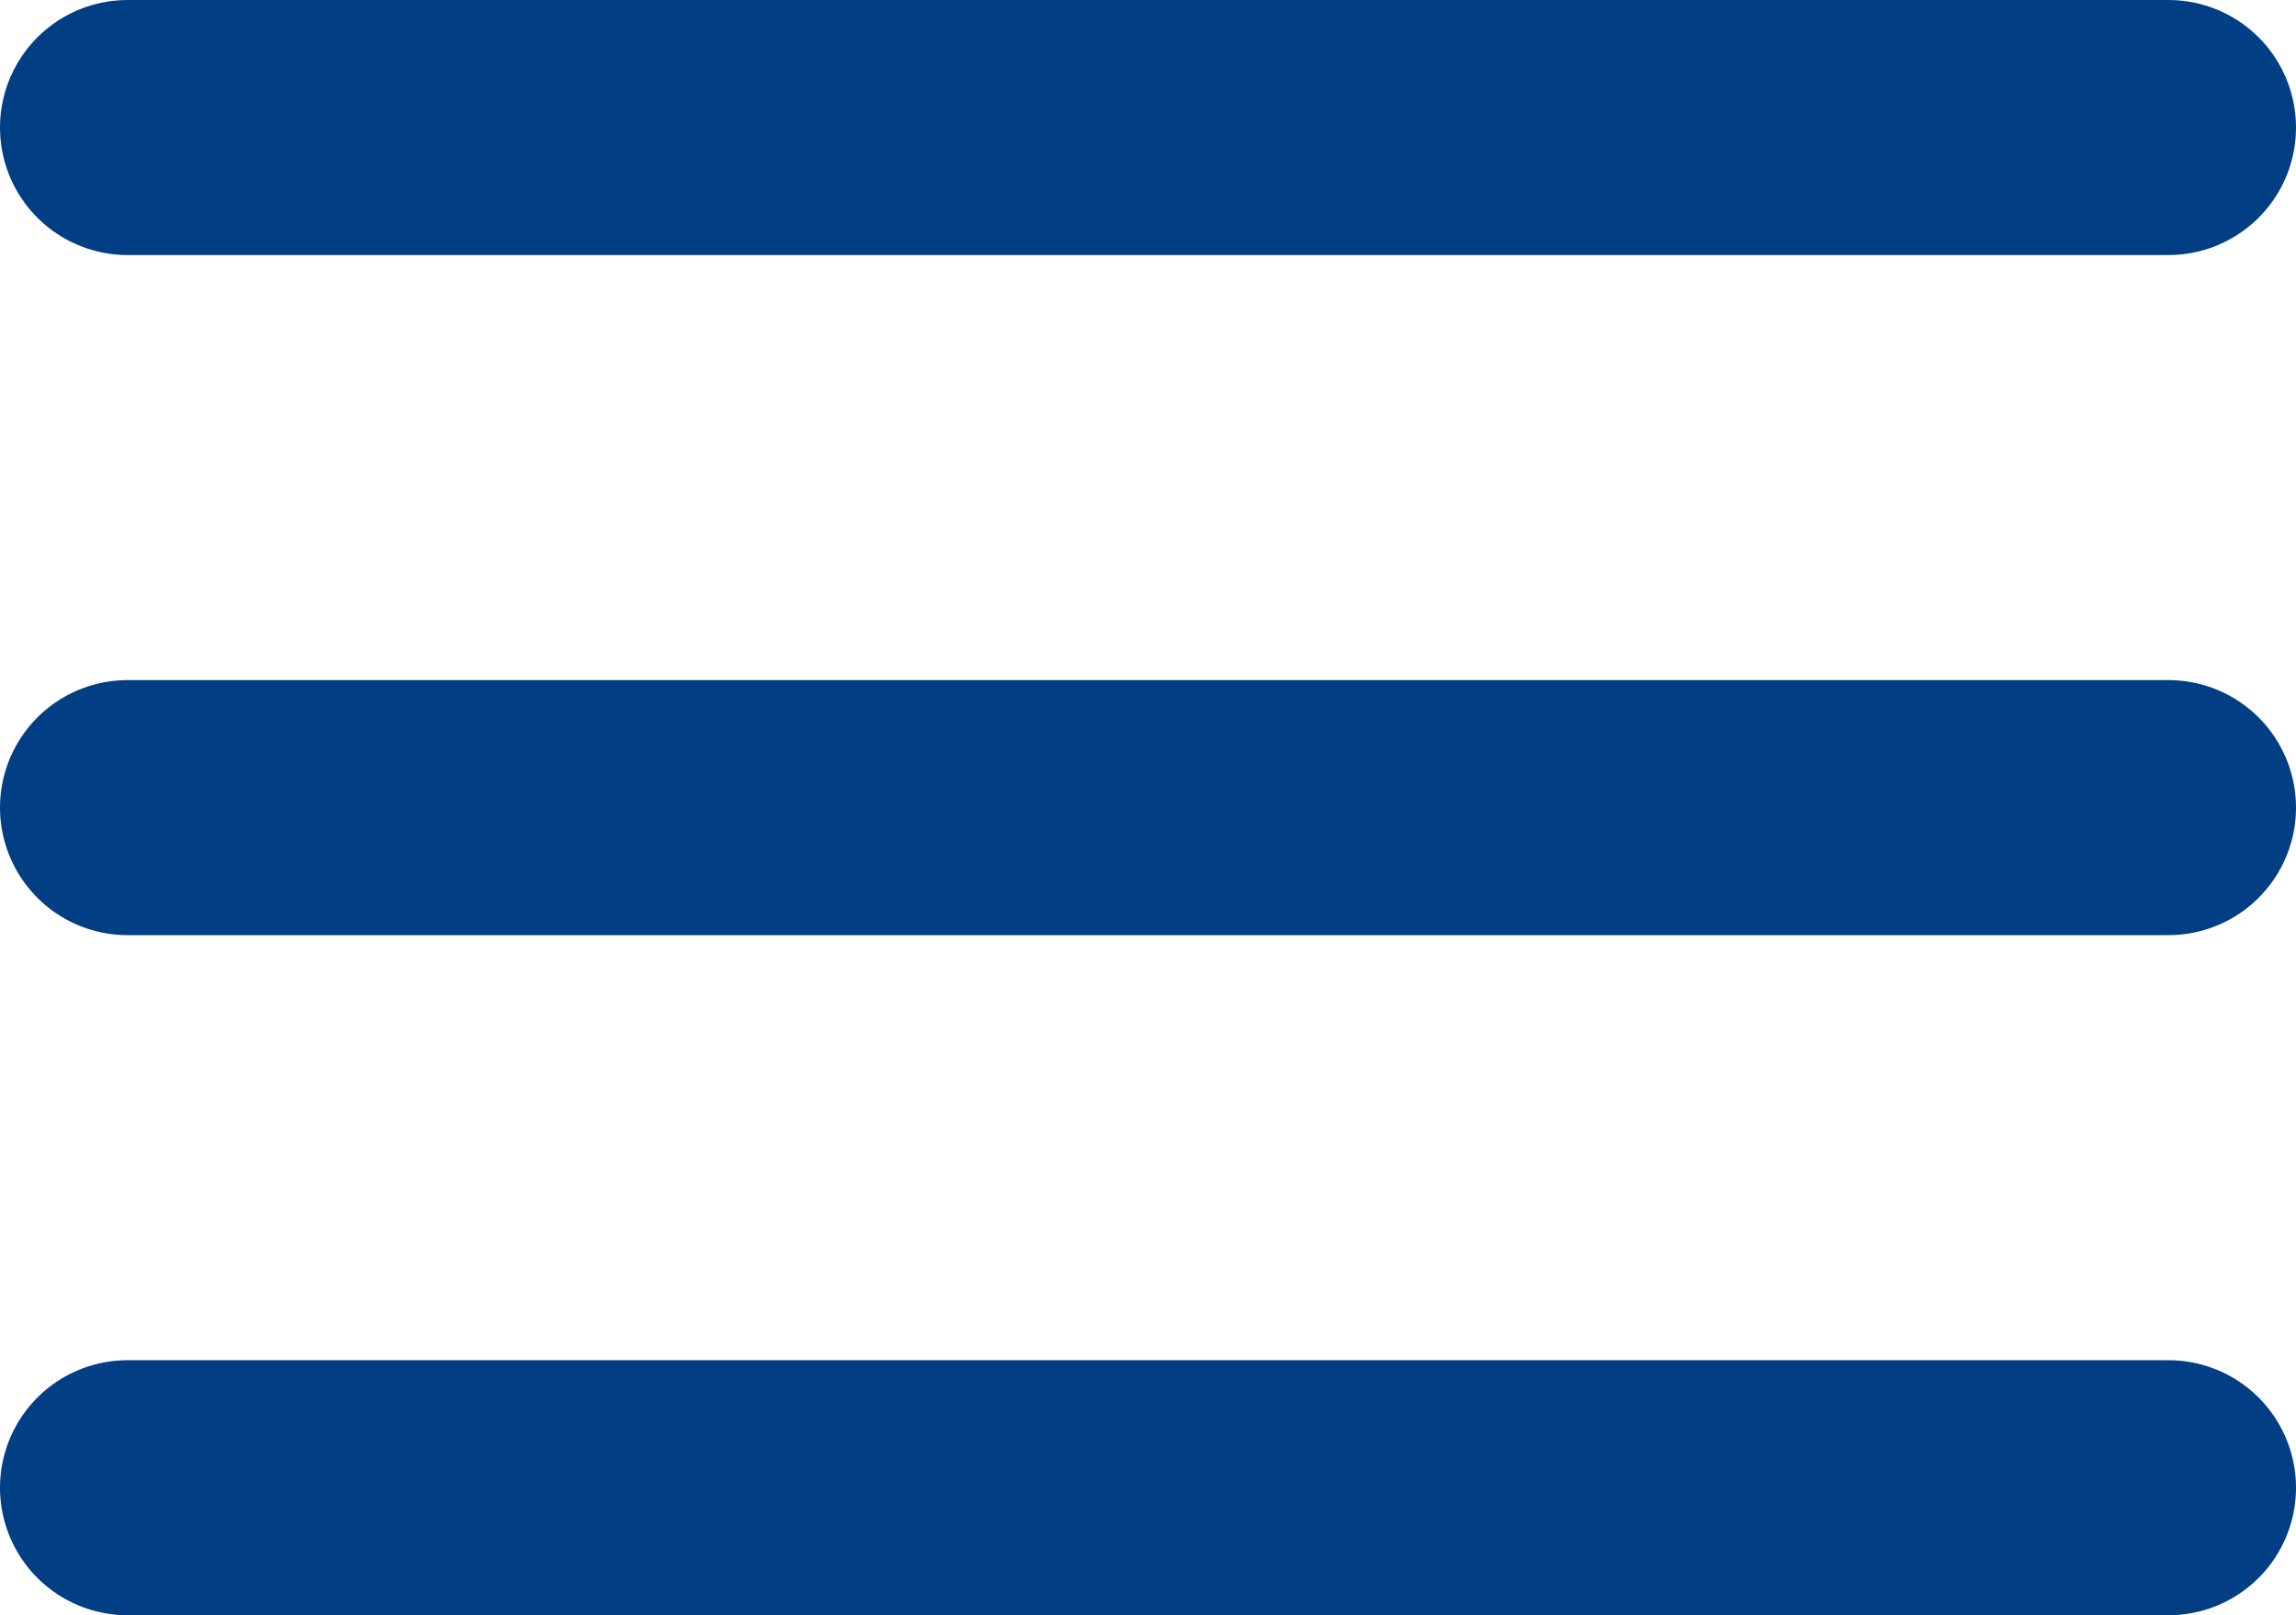 <svg xmlns="http://www.w3.org/2000/svg" width="27" height="19" viewBox="0 0 27 19">
    <path data-name="Linie 227" transform="translate(1.5 1.5)" style="fill:none;stroke:#023e84;stroke-linecap:round;stroke-width:3px" d="M0 0h24"/>
    <path data-name="Linie 228" transform="translate(1.5 9.5)" style="fill:none;stroke:#023e84;stroke-linecap:round;stroke-width:3px" d="M0 0h24"/>
    <path data-name="Linie 229" transform="translate(1.5 17.5)" style="fill:none;stroke:#023e84;stroke-linecap:round;stroke-width:3px" d="M0 0h24"/>
</svg>
